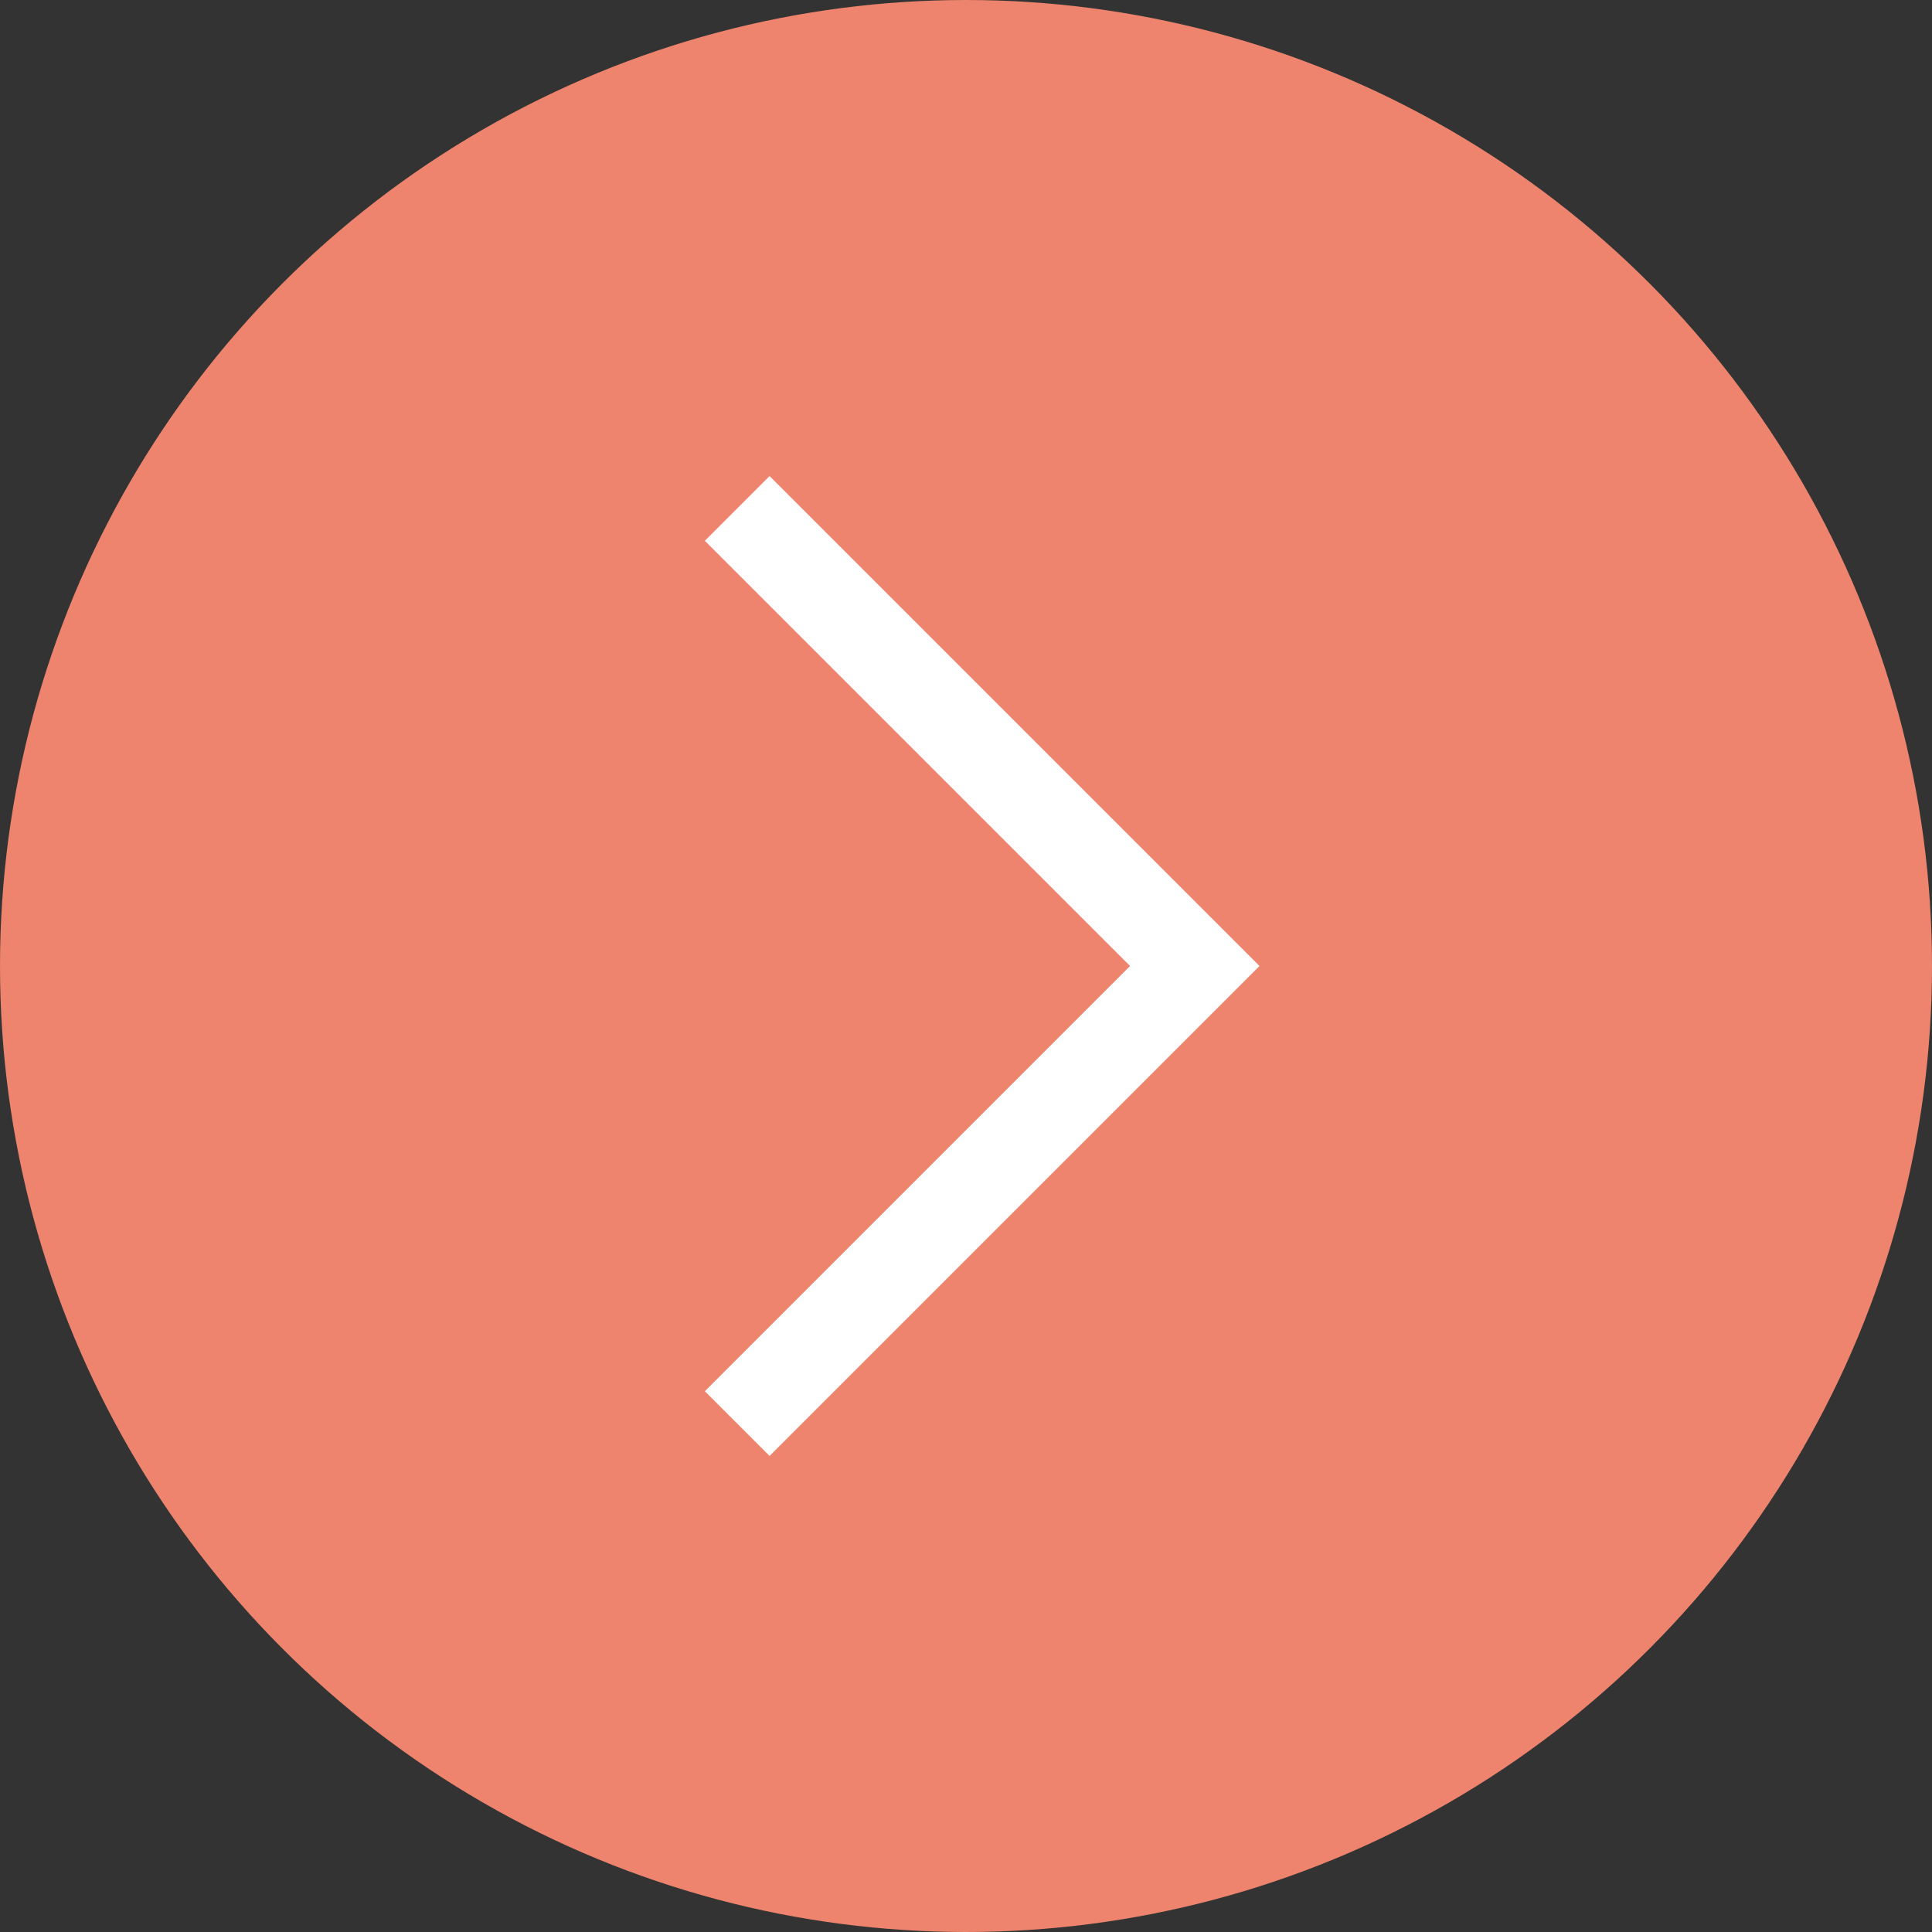 <?xml version="1.0" encoding="UTF-8"?>
<svg id="_レイヤー_2" data-name="レイヤー 2" xmlns="http://www.w3.org/2000/svg" viewBox="0 0 38 38">
  <rect x="0" y="0" width="38" height="38" fill="#333333" stroke="none"/>
  <defs>
    <style>
      .cls-1 {
        fill: none;
        stroke: #fff;
        stroke-width: 1.8px;
      }

      .cls-1, .cls-2 {
        stroke-miterlimit: 10;
      }

      .cls-2 {
        fill: #ee846d;
        stroke: #ee846d;
        stroke-width: 2px;
      }
    </style>
  </defs>
  <g id="_レイヤー_1-2" data-name="レイヤー 1">
    <g>
      <circle class="cls-2" cx="19" cy="19" r="18"/>
      <polyline class="cls-1" points="14.5 10 23.5 19 14.5 28"/>
    </g>
  </g>
</svg>